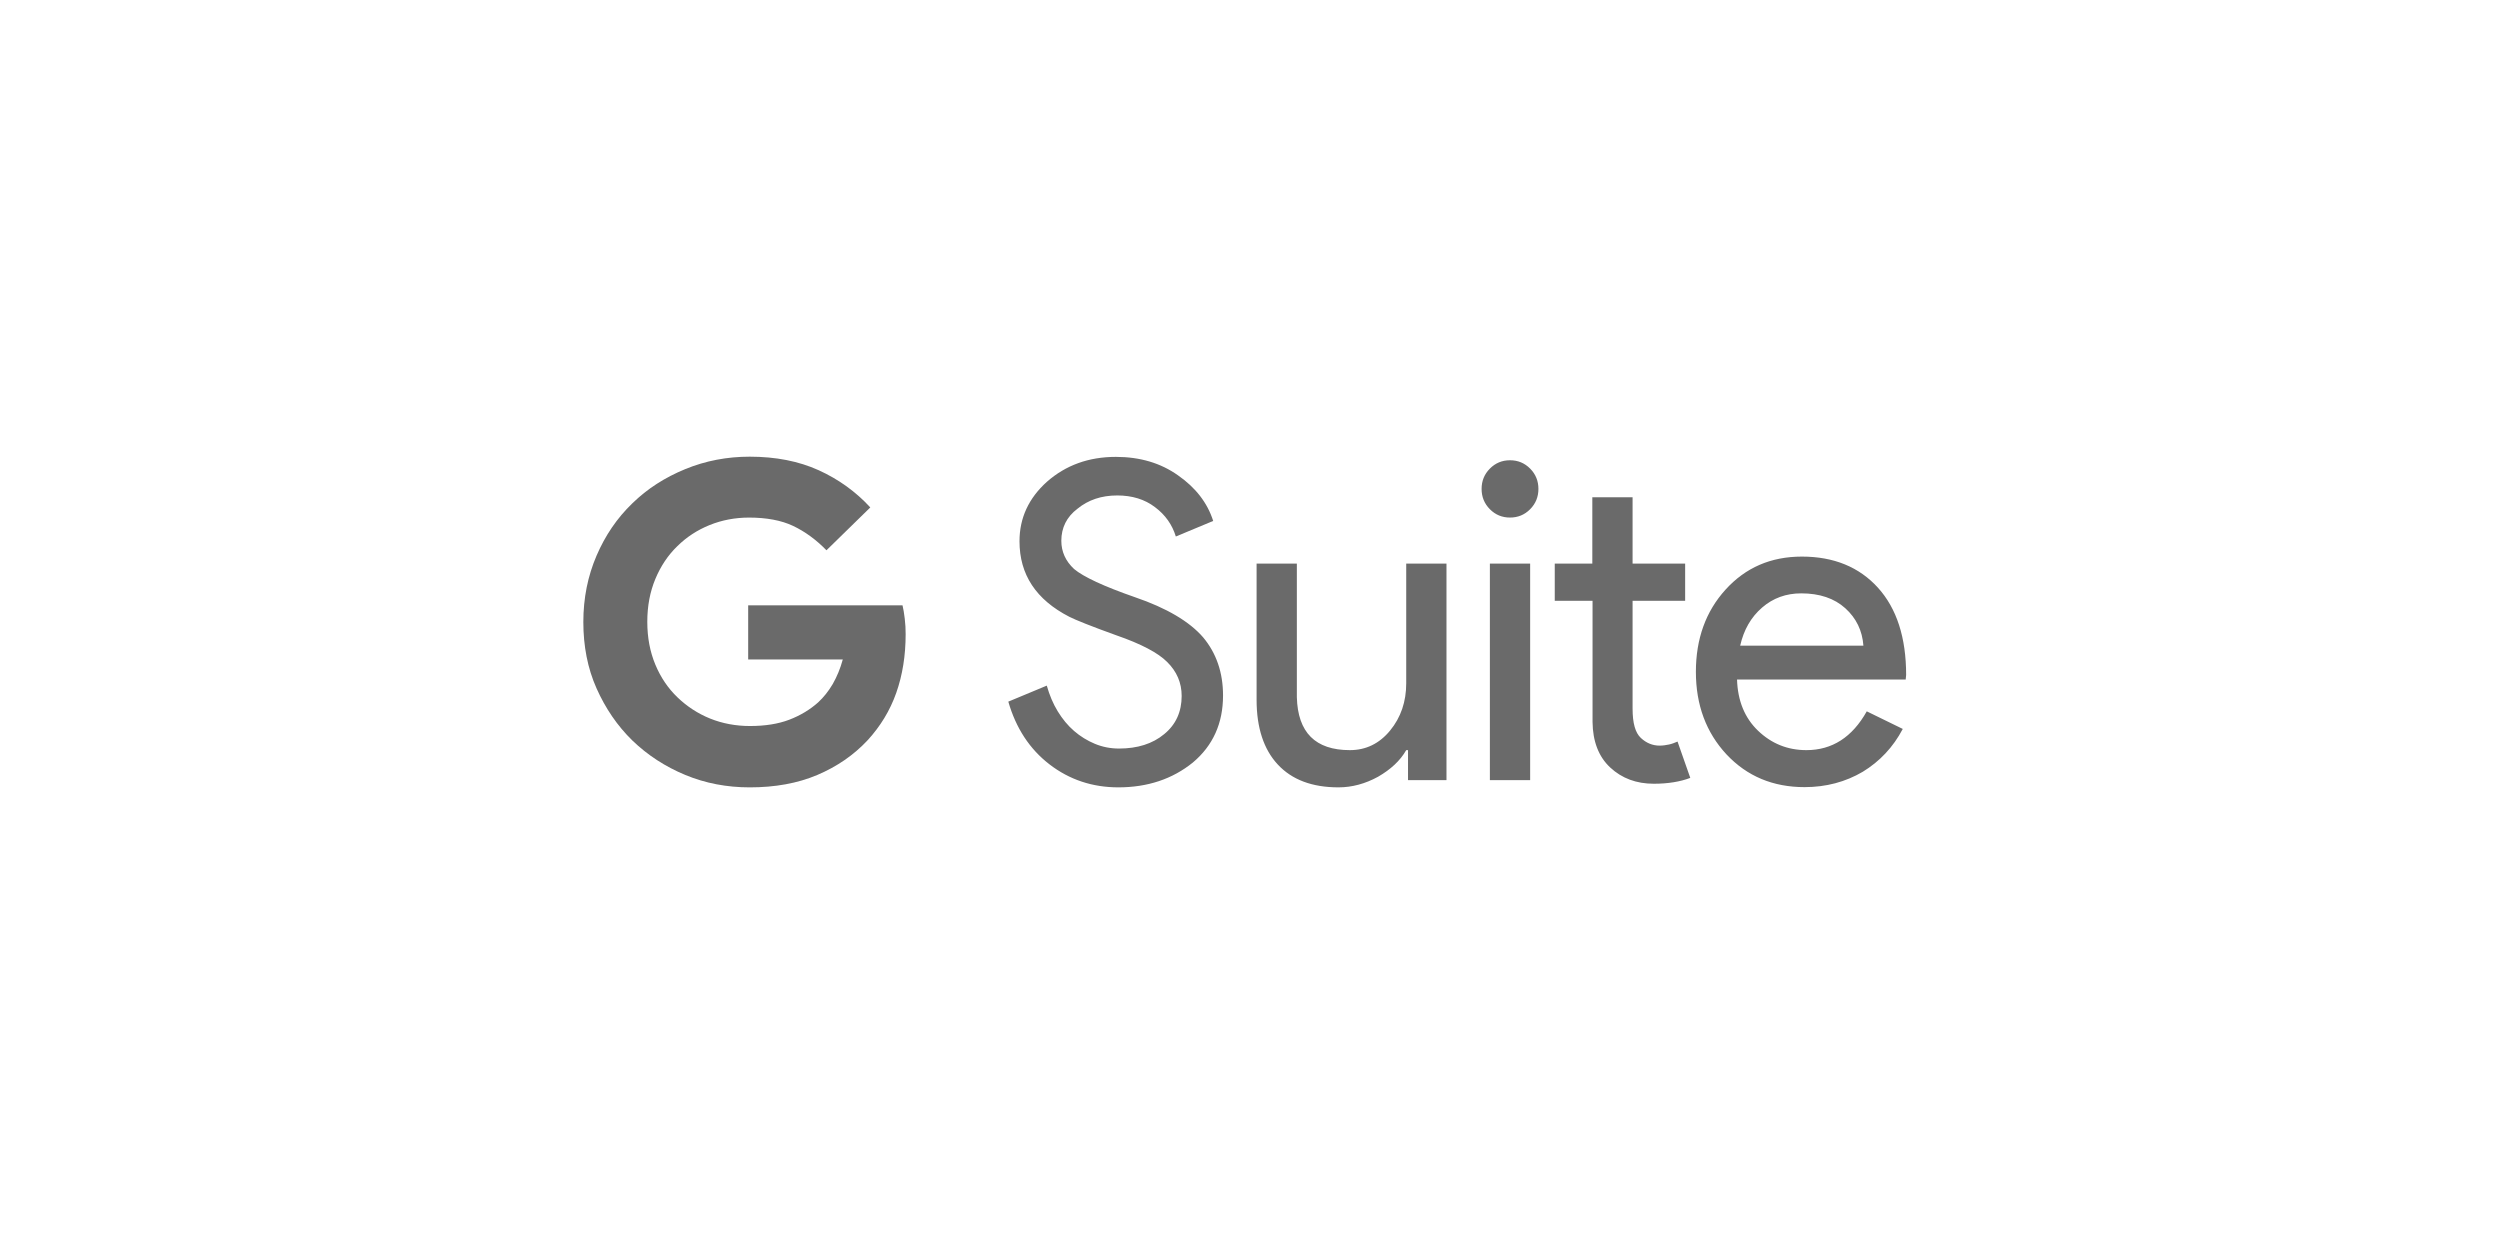 <svg width="209" height="104" viewBox="0 0 209 104" fill="none" xmlns="http://www.w3.org/2000/svg">
<path d="M69.092 46.004C68.232 45.118 67.297 44.439 66.306 43.967C65.315 43.496 64.062 43.27 62.623 43.27C61.463 43.27 60.36 43.477 59.331 43.892C58.303 44.307 57.406 44.891 56.639 45.646C55.853 46.4 55.236 47.324 54.788 48.399C54.339 49.474 54.114 50.662 54.114 51.982C54.114 53.302 54.339 54.49 54.788 55.565C55.236 56.64 55.853 57.545 56.639 58.3C57.424 59.054 58.34 59.657 59.369 60.072C60.397 60.487 61.519 60.695 62.697 60.695C63.95 60.695 65.053 60.525 65.988 60.167C66.923 59.808 67.727 59.318 68.401 58.715C68.849 58.3 69.261 57.791 69.616 57.187C69.971 56.565 70.252 55.886 70.457 55.132H62.548V50.605H75.45C75.525 50.907 75.581 51.266 75.637 51.718C75.693 52.171 75.712 52.586 75.712 53.019C75.712 54.811 75.45 56.433 74.927 57.922C74.403 59.412 73.599 60.714 72.552 61.864C71.374 63.127 69.971 64.089 68.326 64.787C66.68 65.485 64.792 65.824 62.679 65.824C60.771 65.824 58.976 65.485 57.293 64.787C55.61 64.089 54.133 63.127 52.862 61.902C51.609 60.676 50.618 59.224 49.87 57.545C49.122 55.867 48.767 54 48.767 52.001C48.767 50.002 49.141 48.154 49.87 46.457C50.599 44.759 51.59 43.307 52.862 42.081C54.114 40.856 55.592 39.913 57.293 39.215C58.995 38.517 60.79 38.178 62.679 38.178C64.848 38.178 66.774 38.555 68.438 39.309C70.102 40.064 71.542 41.101 72.757 42.421L69.092 46.004Z" fill="#6A6A6A"/>
<path d="M102.246 58.148C102.246 60.467 101.405 62.334 99.722 63.748C98.02 65.125 95.944 65.823 93.495 65.823C91.326 65.823 89.4 65.182 87.736 63.899C86.071 62.617 84.931 60.863 84.295 58.657L87.511 57.318C87.736 58.11 88.035 58.827 88.427 59.468C88.82 60.109 89.269 60.656 89.792 61.108C90.316 61.561 90.896 61.919 91.531 62.183C92.167 62.447 92.84 62.579 93.551 62.579C95.084 62.579 96.356 62.183 97.328 61.372C98.3 60.58 98.787 59.505 98.787 58.185C98.787 57.073 98.375 56.13 97.571 55.338C96.823 54.583 95.402 53.829 93.326 53.112C91.232 52.358 89.923 51.83 89.4 51.566C86.614 50.133 85.23 48.039 85.23 45.248C85.23 43.306 85.996 41.646 87.53 40.27C89.101 38.893 91.008 38.195 93.289 38.195C95.29 38.195 97.029 38.705 98.487 39.742C99.946 40.76 100.937 42.024 101.423 43.551L98.3 44.852C98.001 43.872 97.422 43.042 96.561 42.401C95.701 41.741 94.635 41.42 93.401 41.42C92.074 41.42 90.971 41.797 90.073 42.533C89.175 43.212 88.727 44.117 88.727 45.211C88.727 46.116 89.082 46.908 89.792 47.568C90.578 48.228 92.279 49.02 94.879 49.925C97.534 50.831 99.441 51.962 100.582 53.282C101.685 54.602 102.246 56.224 102.246 58.148ZM120.926 65.219H117.71V62.711H117.56C117.056 63.598 116.252 64.333 115.204 64.937C114.139 65.521 113.035 65.823 111.895 65.823C109.688 65.823 108.005 65.182 106.827 63.918C105.649 62.655 105.051 60.844 105.051 58.506V47.115H108.417V58.28C108.491 61.24 109.969 62.711 112.848 62.711C114.195 62.711 115.317 62.164 116.214 61.071C117.112 59.977 117.56 58.657 117.56 57.129V47.115H120.926V65.219ZM128.612 40.873C128.612 41.533 128.387 42.099 127.92 42.571C127.452 43.042 126.891 43.268 126.237 43.268C125.582 43.268 125.021 43.042 124.554 42.571C124.086 42.099 123.862 41.533 123.862 40.873C123.862 40.213 124.086 39.647 124.554 39.176C125.021 38.705 125.582 38.478 126.237 38.478C126.891 38.478 127.452 38.705 127.92 39.176C128.387 39.647 128.612 40.213 128.612 40.873ZM127.92 47.115V65.219H124.554V47.115H127.92ZM138.26 65.521C136.802 65.521 135.586 65.069 134.614 64.163C133.642 63.258 133.155 61.976 133.137 60.354V50.227H129.977V47.115H133.118V41.571H136.484V47.115H140.878V50.227H136.484V59.241C136.484 60.448 136.708 61.259 137.176 61.693C137.643 62.127 138.167 62.334 138.746 62.334C139.008 62.334 139.27 62.296 139.532 62.24C139.794 62.183 140.018 62.089 140.242 61.995L141.308 65.031C140.467 65.352 139.438 65.521 138.26 65.521ZM150.863 65.804C148.227 65.804 146.058 64.899 144.337 63.07C142.636 61.24 141.776 58.94 141.776 56.167C141.776 53.414 142.598 51.113 144.263 49.284C145.927 47.455 148.04 46.531 150.639 46.531C153.294 46.531 155.426 47.398 156.997 49.133C158.567 50.868 159.353 53.301 159.353 56.431L159.315 56.809H145.216C145.272 58.581 145.852 60.014 146.974 61.09C148.096 62.164 149.442 62.711 151.013 62.711C153.163 62.711 154.846 61.636 156.062 59.468L159.072 60.939C158.268 62.466 157.146 63.654 155.725 64.522C154.285 65.37 152.658 65.804 150.863 65.804ZM145.478 53.98H155.781C155.688 52.716 155.183 51.679 154.267 50.849C153.35 50.02 152.116 49.605 150.583 49.605C149.311 49.605 148.227 50.001 147.311 50.793C146.376 51.604 145.777 52.66 145.478 53.98Z" fill="#6A6A6A"/>
</svg>
